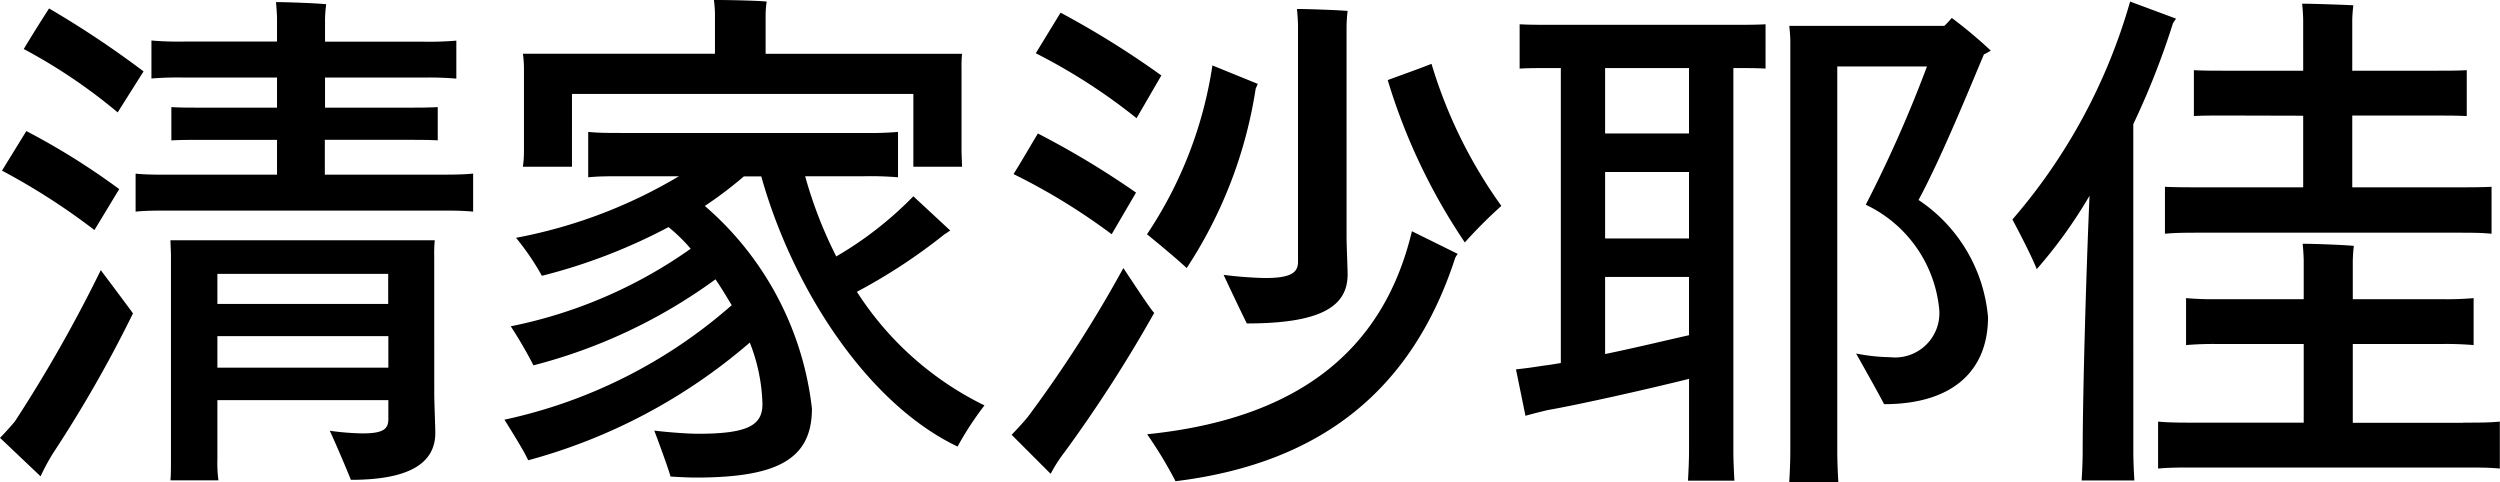 <svg xmlns="http://www.w3.org/2000/svg" width="61.594" height="11.882" viewBox="0 0 61.594 11.882">
  <path id="パス_5" data-name="パス 5" d="M11.466,4.344h-2.8V3.486h2.054c.273,0,.494,0,.728.013V2.68c-.247.013-.455.013-.728.013H8.671V1.952H11.1a7.824,7.824,0,0,1,.806.026V1.042a7.824,7.824,0,0,1-.806.026H8.671V.509A3.2,3.2,0,0,1,8.7.145C8.45.119,7.735.093,7.462.093c.013.117.026.325.026.4v.572H5.2a7.7,7.7,0,0,1-.806-.026v.936A7.7,7.7,0,0,1,5.2,1.952H7.488v.741H5.6c-.273,0-.494,0-.715-.013V3.5c.221-.013.442-.013.715-.013H7.488v.858H4.862c-.338,0-.6,0-.858-.026v.936c.26-.026.52-.026.858-.026h6.6c.338,0,.585,0,.858.026V4.318C12.051,4.344,11.8,4.344,11.466,4.344ZM4.2,1.8A23.988,23.988,0,0,0,1.872.249c-.234.364-.429.676-.624,1A13.4,13.4,0,0,1,3.562,2.81Zm-.6,2.9a17.411,17.411,0,0,0-2.288-1.43l-.6.975A16.336,16.336,0,0,1,2.99,5.709Zm7.761,1.651a3.656,3.656,0,0,1,.013-.39H4.862l.013.351v5.044c0,.182,0,.39-.013.52H6.045a3.152,3.152,0,0,1-.026-.52V9.9h4.212v.468c0,.247-.13.351-.637.351a6.521,6.521,0,0,1-.806-.065c.169.364.416.949.52,1.209,1.495,0,2.08-.442,2.08-1.157,0-.13-.026-.78-.026-.975ZM1.027,10.428c-.1.117-.26.3-.364.4l1,.949a5.253,5.253,0,0,1,.3-.559A31.544,31.544,0,0,0,3.939,7.763c-.052-.078-.481-.65-.793-1.066A34.989,34.989,0,0,1,1.027,10.428Zm9.2-3.64v.741H6.019V6.788ZM6.019,8.322h4.212V9.1H6.019Zm7.527-4.173h1.209V2.355h8.411V4.149h1.2l-.013-.364V1.718a2.832,2.832,0,0,1,.013-.351H19.526V.379a2.538,2.538,0,0,1,.026-.3c-.273-.026-1.027-.039-1.3-.039a3.245,3.245,0,0,1,.026.325v1H13.546a2.592,2.592,0,0,1,.026.351V3.785A2.8,2.8,0,0,1,13.546,4.149ZM21.775,7.23a13.8,13.8,0,0,0,2.158-1.417c.052-.026.091-.065.143-.091l-.91-.845a8.9,8.9,0,0,1-1.9,1.482A10.723,10.723,0,0,1,20.5,4.383h1.456a8.092,8.092,0,0,1,.832.026V3.291a8.092,8.092,0,0,1-.832.026H16c-.325,0-.585,0-.845-.026V4.409c.26-.026.52-.026.845-.026h1.391A12.259,12.259,0,0,1,13.377,5.9a6.321,6.321,0,0,1,.637.936,13.849,13.849,0,0,0,3.12-1.2,4.221,4.221,0,0,1,.546.533,11.626,11.626,0,0,1-4.433,1.911,10.861,10.861,0,0,1,.559.962,13.158,13.158,0,0,0,4.485-2.119c.143.208.273.429.4.637a12.431,12.431,0,0,1-5.6,2.821c.195.312.494.793.585,1a13.88,13.88,0,0,0,5.46-2.9A4.407,4.407,0,0,1,19.448,10c0,.52-.364.728-1.586.728-.26,0-.767-.039-1.079-.078.143.377.351.949.4,1.131.169.013.455.026.624.026,2.015,0,2.86-.455,2.86-1.7a7.733,7.733,0,0,0-2.639-4.992,9.785,9.785,0,0,0,.962-.728h.429c.767,2.743,2.6,5.59,4.836,6.656a7.816,7.816,0,0,1,.663-1.014A7.792,7.792,0,0,1,21.775,7.23Zm9.607.78c1.846,0,2.483-.429,2.483-1.209,0-.143-.026-.728-.026-.91V.7a3.681,3.681,0,0,1,.026-.39C33.6.288,32.877.262,32.617.262c.013.117.026.325.026.429v5.8c0,.273-.182.4-.819.4a9.8,9.8,0,0,1-1.014-.078C30.979,7.178,31.252,7.75,31.382,8.01ZM29.276,1.9A22.188,22.188,0,0,0,26.793.353l-.611,1a14.294,14.294,0,0,1,2.483,1.6Zm6.656-.286c-.364.143-.7.26-1.079.4a14.744,14.744,0,0,0,1.9,4,11.555,11.555,0,0,1,.9-.9A11.784,11.784,0,0,1,35.932,1.614ZM29.9,6.645a11.1,11.1,0,0,0,1.7-4.42l.052-.117-1.118-.455a10.178,10.178,0,0,1-1.612,4.16C29.211,6.047,29.679,6.437,29.9,6.645ZM28.652,4.786A21.288,21.288,0,0,0,26.234,3.33c-.195.325-.39.663-.6,1a15.347,15.347,0,0,1,2.418,1.482Zm.273,5.954a10.194,10.194,0,0,1,.7,1.157c3.6-.442,5.837-2.262,6.89-5.5a.456.456,0,0,1,.065-.1l-1.131-.559C34.723,8.79,32.5,10.376,28.925,10.74ZM28.34,6.645a31.226,31.226,0,0,1-2.353,3.666c-.117.143-.286.325-.4.442l.962.962a3.6,3.6,0,0,1,.351-.546,34.219,34.219,0,0,0,2.2-3.419C29.016,7.672,28.626,7.074,28.34,6.645ZM47.931,4.968c.585-1.079,1.339-2.951,1.612-3.588.065-.026.117-.065.169-.091A11.232,11.232,0,0,0,48.75.483a2.5,2.5,0,0,1-.182.195H44.746c.013.1.026.286.026.364V11.156c0,.26-.013.533-.026.767h1.209c-.013-.234-.026-.507-.026-.767V1.679h2.21a31.873,31.873,0,0,1-1.508,3.406,3.186,3.186,0,0,1,1.807,2.548,1.091,1.091,0,0,1-1.2,1.209,4.667,4.667,0,0,1-.845-.091c.234.416.585,1.04.689,1.248,1.7,0,2.561-.832,2.561-2.145A3.866,3.866,0,0,0,47.931,4.968ZM38.818.652c-.26,0-.494,0-.715-.013V1.731c.221-.013.455-.013.715-.013h.3V8.985c-.156.026-.312.052-.429.065-.247.039-.429.065-.676.091l.234,1.144c.182-.052.377-.1.559-.143.754-.13,2.483-.52,3.471-.767v1.768c0,.234-.013.507-.026.741h1.144c-.013-.234-.026-.507-.026-.741V1.718h.065c.273,0,.507,0,.728.013V.639c-.221.013-.455.013-.728.013ZM42.276,3.33H40.209V1.718h2.067Zm0,2.587H40.209V4.279h2.067ZM40.209,8.764v-1.9h2.067V8.3C41.769,8.413,40.963,8.608,40.209,8.764ZM53.222,3.1A19.346,19.346,0,0,0,54.2.613L54.275.5,53.144.08a14.113,14.113,0,0,1-2.9,5.369c.195.364.481.923.6,1.222a11.654,11.654,0,0,0,1.3-1.807c-.091,2.08-.169,4.992-.169,6.3,0,.247-.013.507-.026.715h1.3c-.013-.221-.026-.468-.026-.715Zm4.186-.208V4.656H54.886c-.338,0-.624,0-.884-.013V5.8c.26-.026.546-.026.884-.026h6.292c.338,0,.624,0,.871.026V4.643c-.247.013-.533.013-.871.013H58.617V2.888h2.028c.312,0,.559,0,.793.013V1.77c-.234.013-.481.013-.793.013H58.617V.548c0-.1.013-.26.026-.377-.26-.013-.988-.039-1.261-.039.013.1.026.312.026.416V1.783h-1.9c-.312,0-.559,0-.793-.013V2.9c.234-.013.481-.013.793-.013Zm3.939,7.566H58.63V8.517h2.158a7.83,7.83,0,0,1,.819.026V7.386a7.83,7.83,0,0,1-.819.026H58.63V6.476a3.673,3.673,0,0,1,.026-.377c-.26-.026-.988-.052-1.261-.052.013.117.026.325.026.416v.949H55.328a7.7,7.7,0,0,1-.806-.026V8.543a7.7,7.7,0,0,1,.806-.026h2.093v1.937H54.743c-.351,0-.637,0-.91-.026v1.157c.273-.026.559-.026.91-.026h6.6c.364,0,.65,0,.91.026V10.428C62,10.454,61.711,10.454,61.347,10.454Z" transform="translate(-0.663 -0.041)"/>
</svg>
